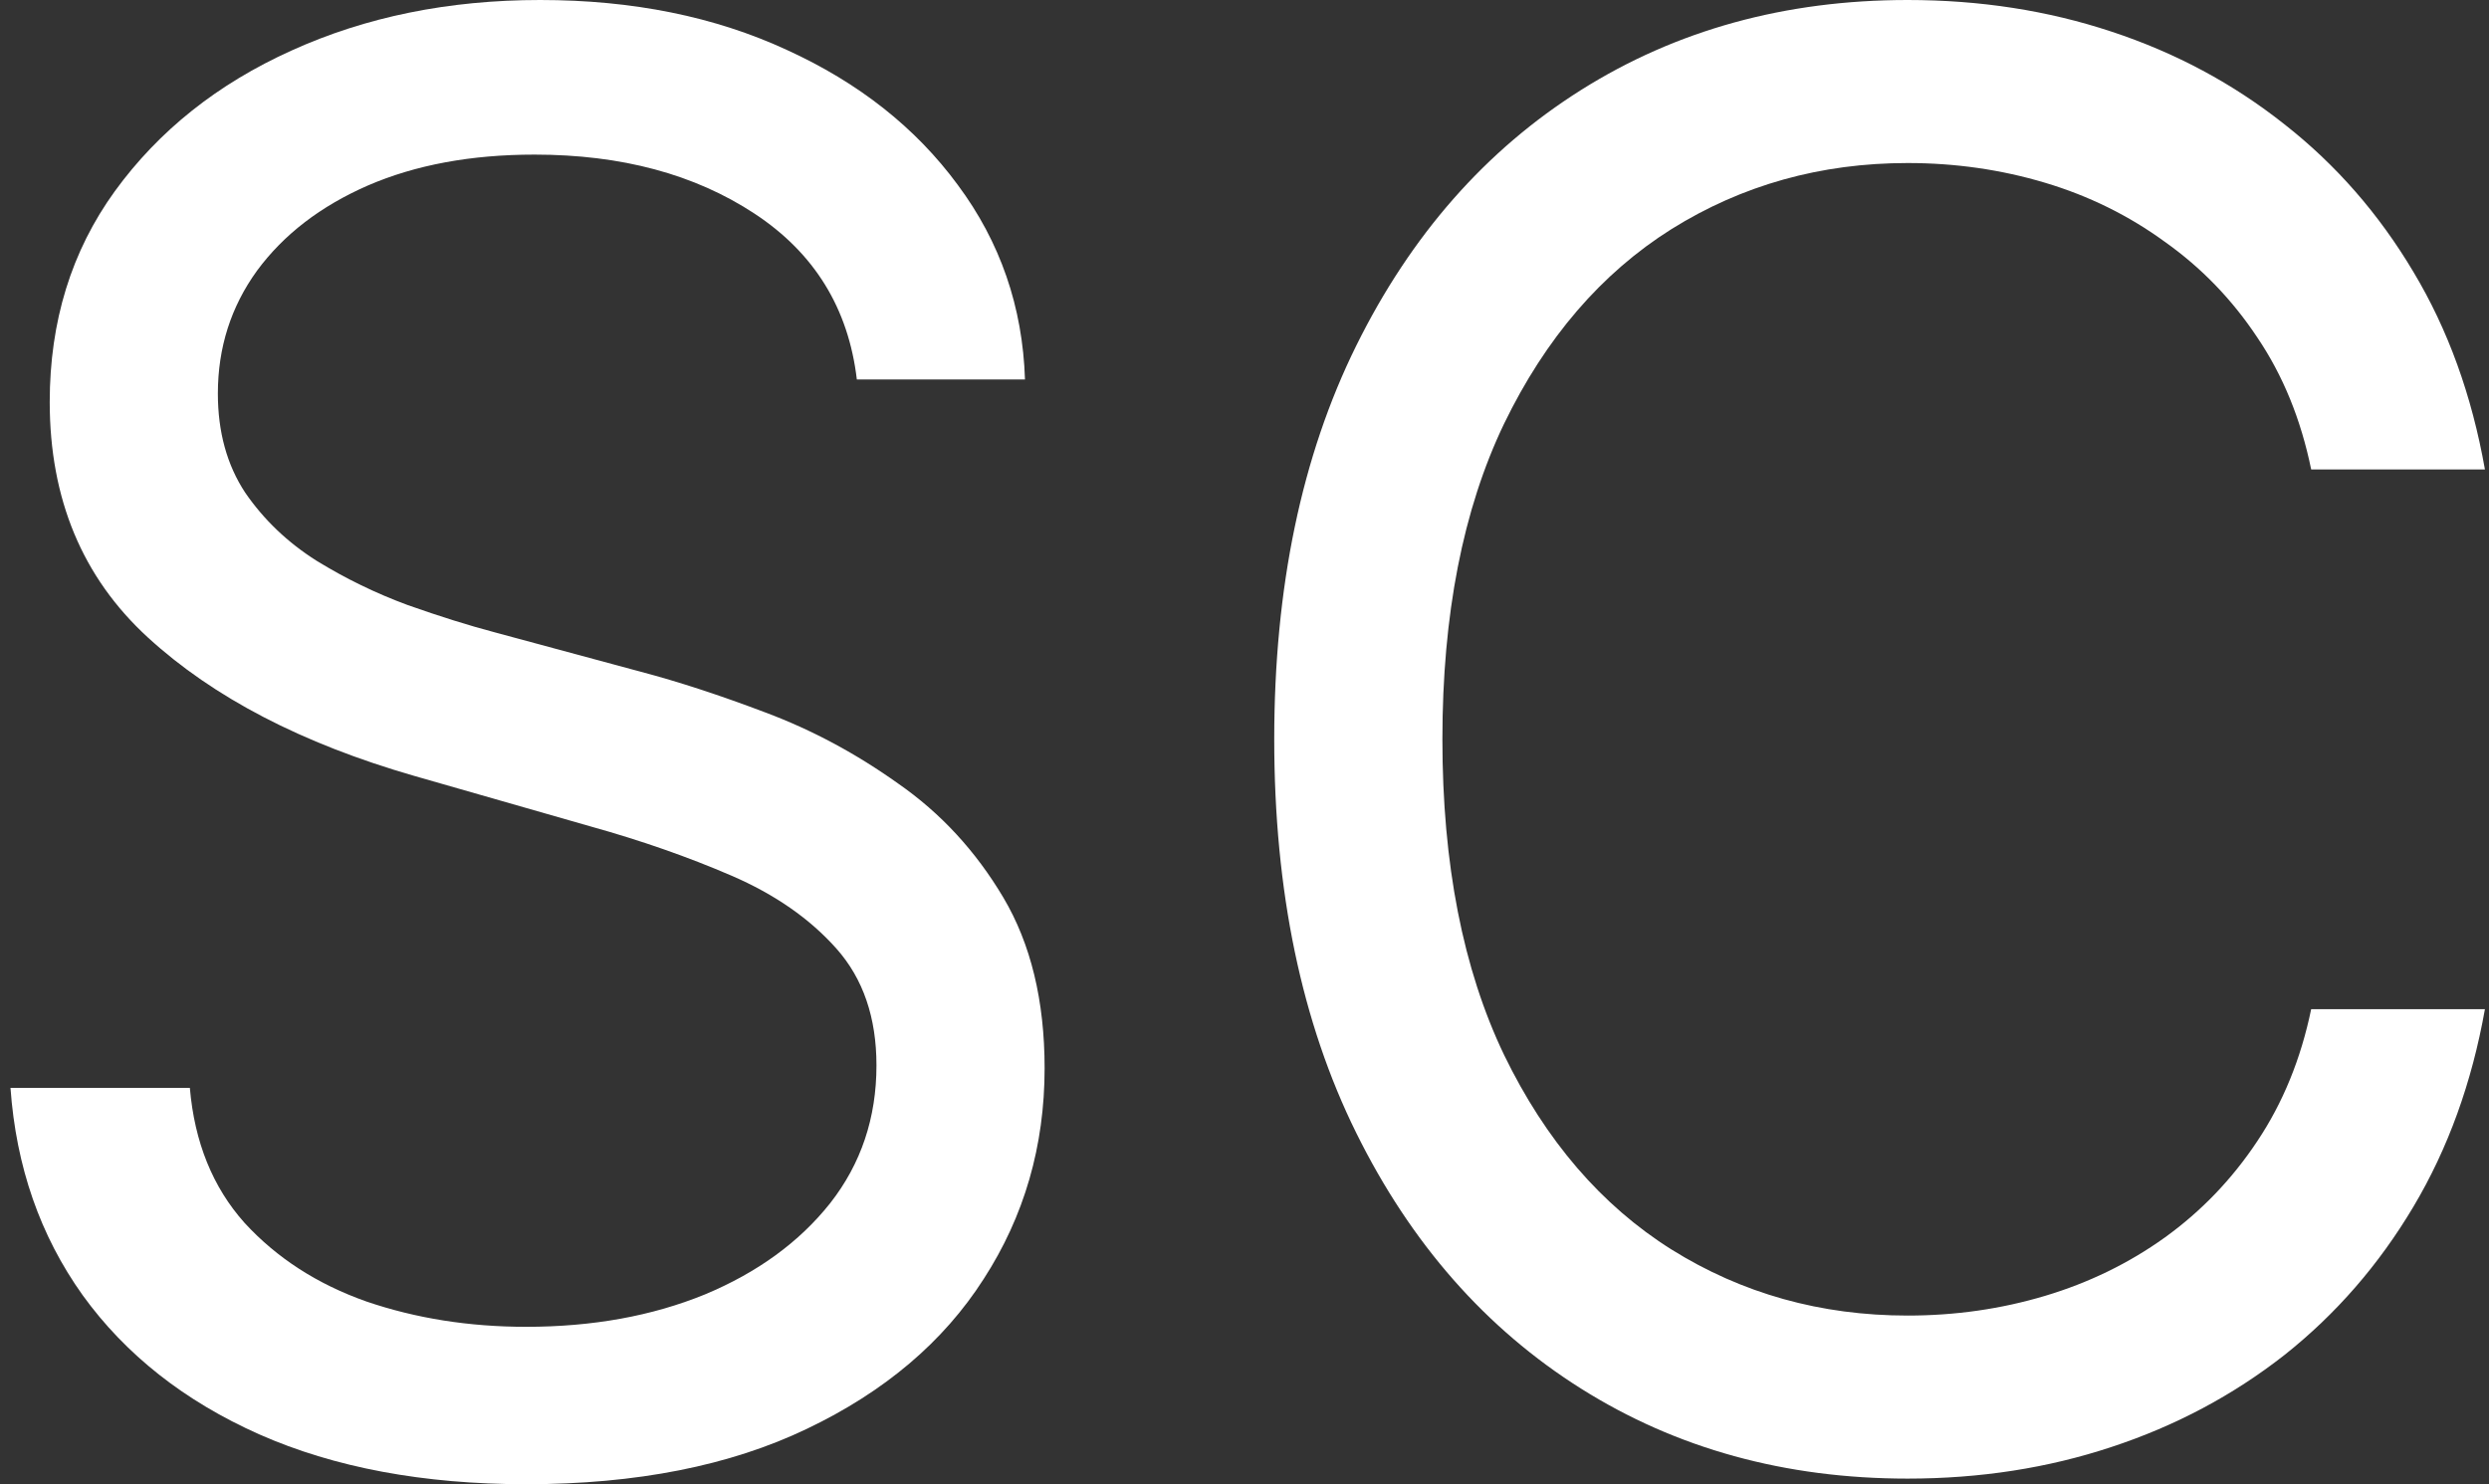 <svg width="171" height="102" viewBox="0 0 171 102" fill="none" xmlns="http://www.w3.org/2000/svg">
<rect x="0" y="0" width="171" height="102" fill="#333333" stroke="none"/>
<path d="M58.867 26.079C58.289 21.186 55.947 17.386 51.839 14.682C47.732 11.977 42.694 10.625 36.725 10.625C32.361 10.625 28.542 11.333 25.269 12.75C22.028 14.167 19.493 16.115 17.664 18.594C15.867 21.073 14.968 23.89 14.968 27.046C14.968 29.686 15.594 31.956 16.845 33.855C18.129 35.722 19.765 37.284 21.755 38.54C23.745 39.763 25.831 40.778 28.013 41.582C30.195 42.355 32.2 42.983 34.029 43.466L44.041 46.17C46.609 46.847 49.465 47.78 52.609 48.972C55.786 50.163 58.819 51.789 61.707 53.849C64.627 55.878 67.034 58.486 68.927 61.673C70.82 64.861 71.767 68.773 71.767 73.409C71.767 78.754 70.371 83.583 67.579 87.898C64.82 92.212 60.776 95.641 55.45 98.185C50.155 100.728 43.721 102 36.147 102C29.088 102 22.974 100.857 17.808 98.571C12.674 96.285 8.63 93.097 5.678 89.008C2.758 84.919 1.105 80.171 0.72 74.761H13.043C13.364 78.496 14.615 81.587 16.797 84.034C19.011 86.449 21.803 88.252 25.173 89.443C28.574 90.602 32.232 91.182 36.147 91.182C40.704 91.182 44.796 90.441 48.422 88.96C52.048 87.447 54.92 85.354 57.038 82.682C59.156 79.977 60.215 76.822 60.215 73.216C60.215 69.932 59.3 67.26 57.471 65.199C55.642 63.138 53.235 61.464 50.251 60.176C47.267 58.888 44.041 57.761 40.576 56.795L28.446 53.318C20.744 51.097 14.647 47.925 10.155 43.804C5.662 39.683 3.416 34.29 3.416 27.625C3.416 22.087 4.908 17.258 7.892 13.136C10.909 8.983 14.952 5.763 20.022 3.477C25.125 1.159 30.82 0 37.11 0C43.464 0 49.112 1.143 54.053 3.429C58.995 5.683 62.91 8.774 65.798 12.702C68.719 16.63 70.259 21.089 70.419 26.079H58.867Z" fill="white"/>
<path d="M170.72 32.261H158.783C158.077 28.816 156.841 25.79 155.076 23.182C153.344 20.574 151.226 18.384 148.723 16.614C146.252 14.811 143.508 13.458 140.492 12.557C137.475 11.655 134.33 11.204 131.057 11.204C125.088 11.204 119.681 12.718 114.836 15.744C110.022 18.771 106.188 23.23 103.332 29.122C100.508 35.014 99.096 42.242 99.096 50.807C99.096 59.371 100.508 66.599 103.332 72.492C106.188 78.383 110.022 82.843 114.836 85.869C119.681 88.896 125.088 90.409 131.057 90.409C134.33 90.409 137.475 89.958 140.492 89.057C143.508 88.155 146.252 86.819 148.723 85.048C151.226 83.245 153.344 81.04 155.076 78.432C156.841 75.792 158.077 72.765 158.783 69.352H170.72C169.822 74.407 168.185 78.931 165.81 82.923C163.436 86.916 160.484 90.312 156.954 93.114C153.424 95.883 149.461 97.992 145.064 99.44C140.7 100.889 136.031 101.614 131.057 101.614C122.65 101.614 115.173 99.553 108.626 95.432C102.08 91.311 96.93 85.451 93.175 77.852C89.421 70.254 87.543 61.239 87.543 50.807C87.543 40.375 89.421 31.36 93.175 23.761C96.93 16.163 102.08 10.303 108.626 6.182C115.173 2.061 122.65 0 131.057 0C136.031 0 140.7 0.724 145.064 2.173C149.461 3.622 153.424 5.747 156.954 8.548C160.484 11.317 163.436 14.698 165.81 18.69C168.185 22.651 169.822 27.174 170.72 32.261Z" fill="white"/>
</svg>
